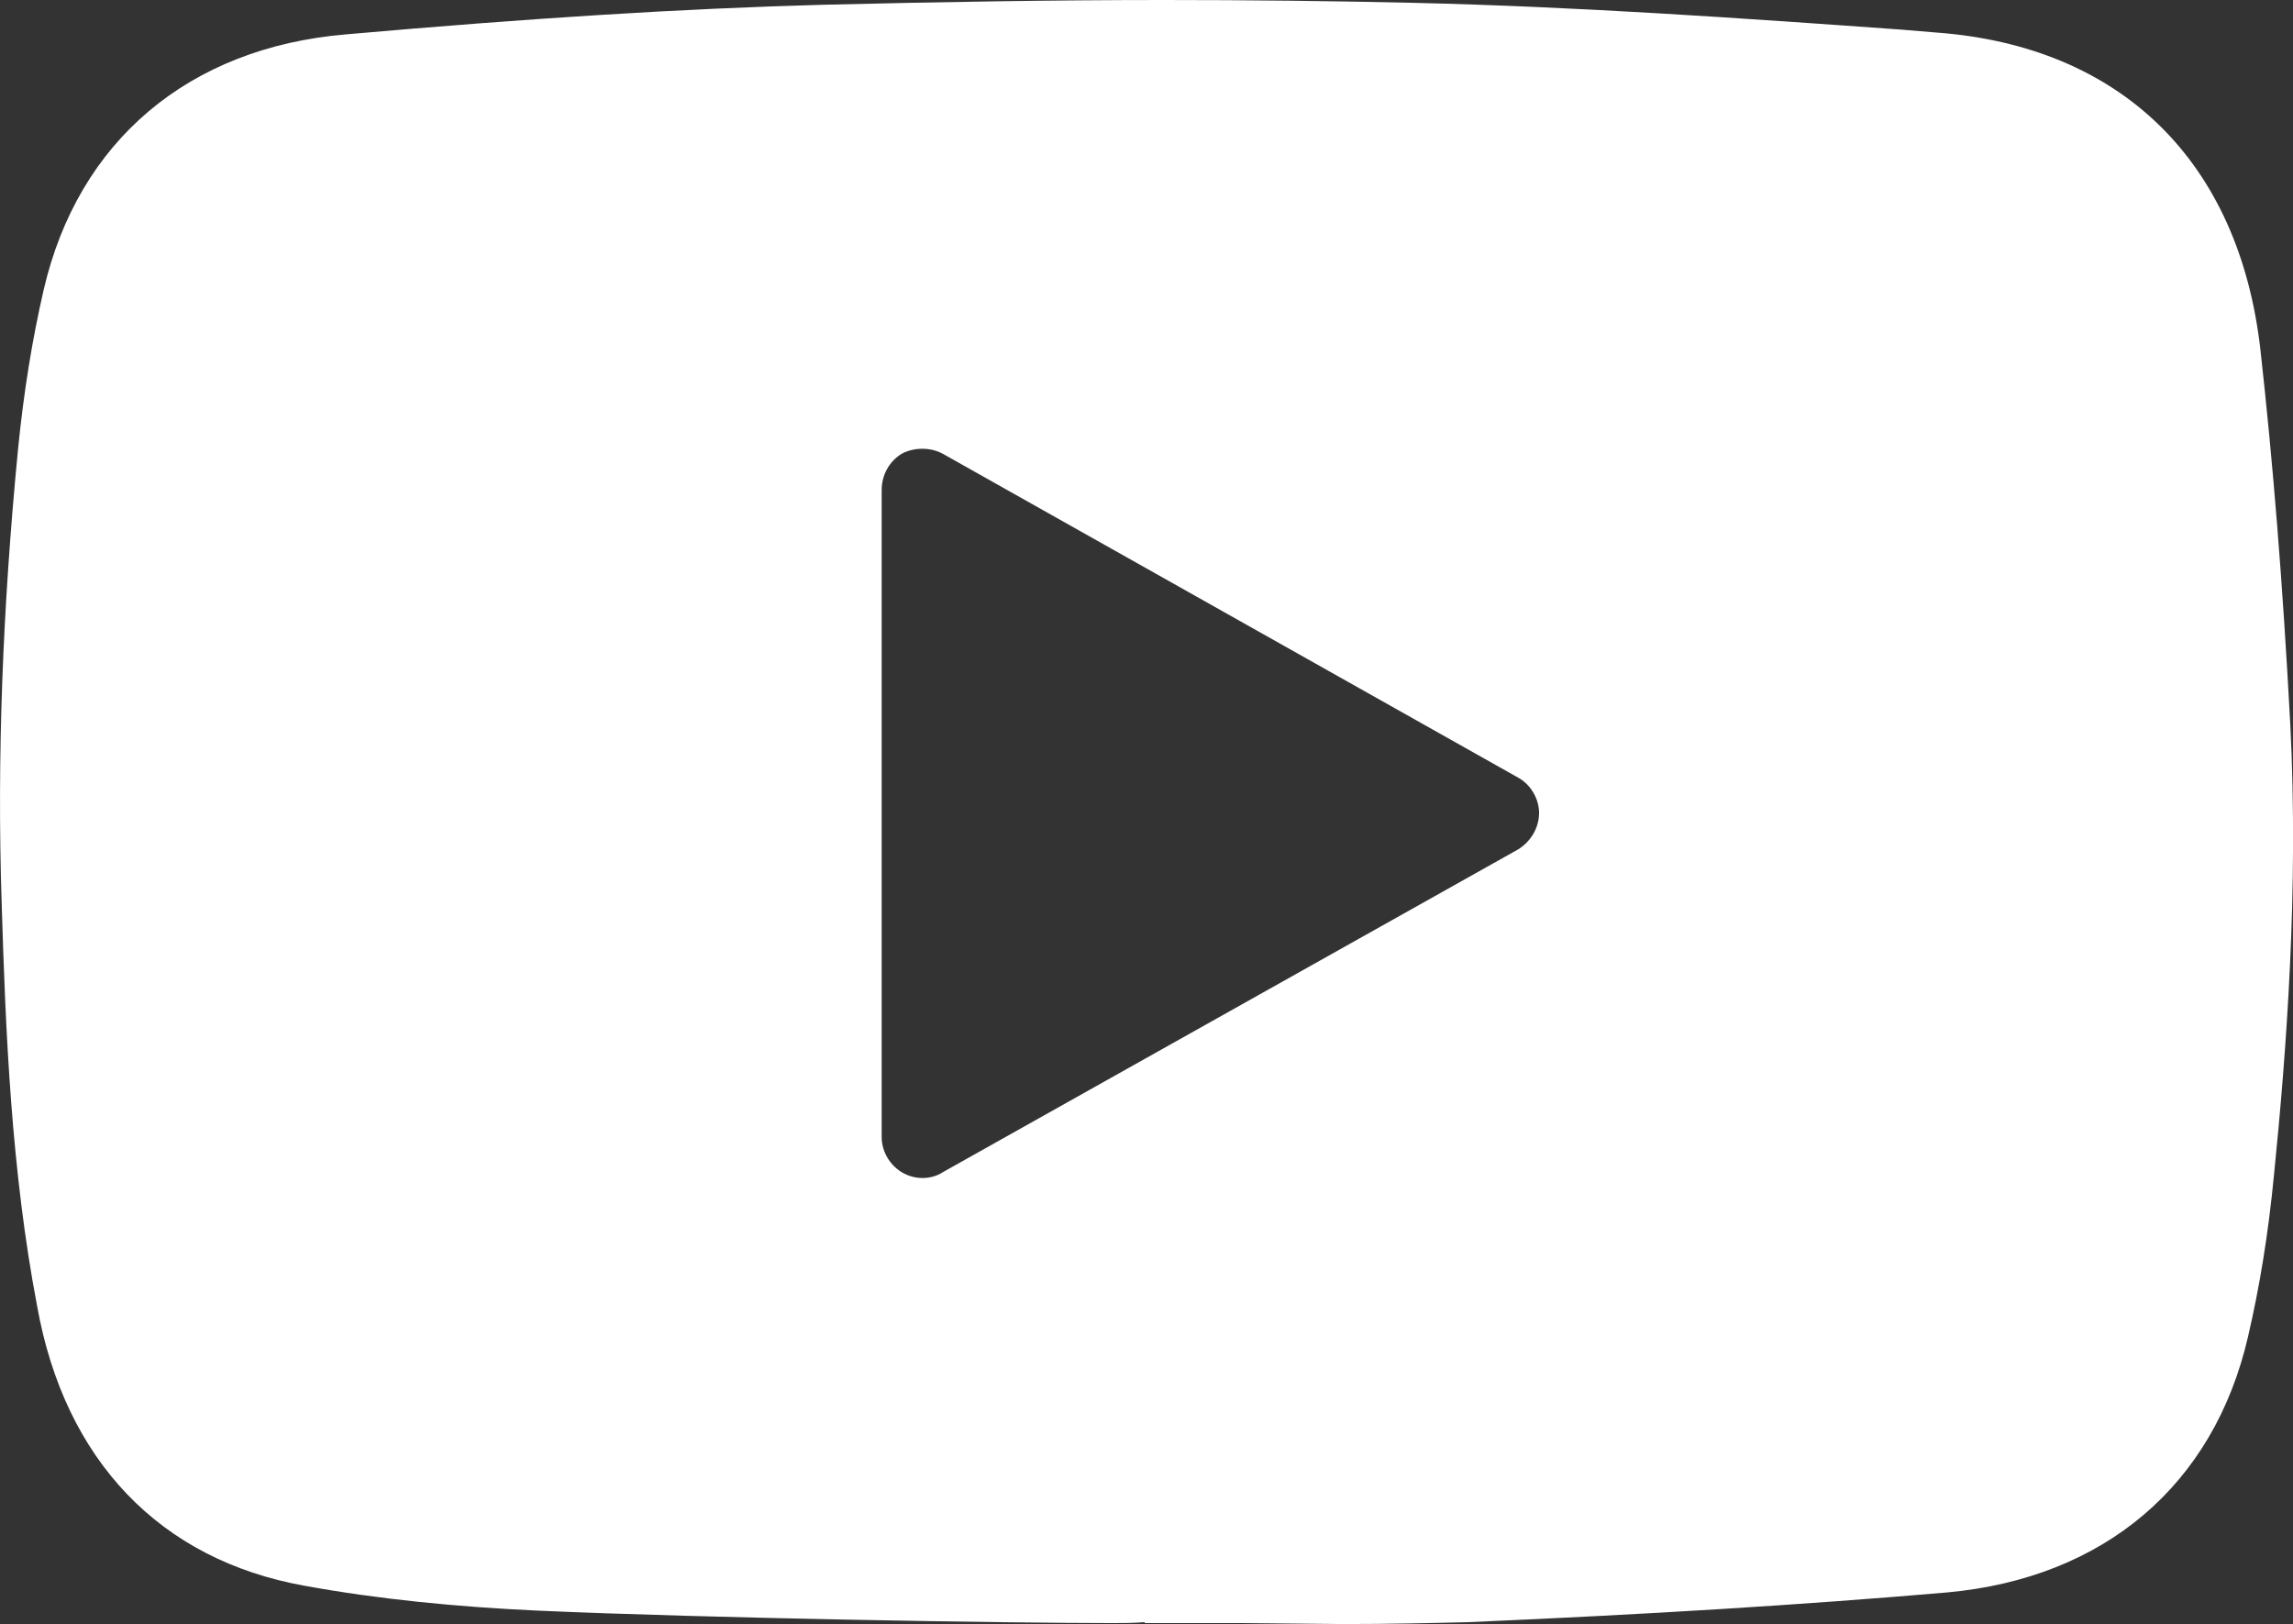 <?xml version="1.0" encoding="utf-8"?>
<!-- Generator: Adobe Illustrator 16.0.0, SVG Export Plug-In . SVG Version: 6.00 Build 0)  -->
<!DOCTYPE svg PUBLIC "-//W3C//DTD SVG 1.1//EN" "http://www.w3.org/Graphics/SVG/1.1/DTD/svg11.dtd">
<svg version="1.1" id="圖層_1" xmlns="http://www.w3.org/2000/svg" xmlns:xlink="http://www.w3.org/1999/xlink" x="0px" y="0px"
	 width="23.997px" height="17px" viewBox="0 0 23.997 17" enable-background="new 0 0 23.997 17" xml:space="preserve">
<rect x="0" y="0" width="23.997" height="17" fill="#333333" stroke="none"/>
<g>
	<path fill-rule="evenodd" clip-rule="evenodd" fill="#FFFFFF" d="M15.888,8.891L9.867,12.27c-0.06,0.041-0.14,0.061-0.21,0.061
		c-0.08,0-0.15-0.02-0.221-0.061c-0.129-0.08-0.209-0.22-0.209-0.369V5.13c0-0.16,0.08-0.3,0.209-0.38
		c0.131-0.07,0.301-0.07,0.431,0l6.021,3.39c0.129,0.07,0.219,0.22,0.219,0.37C16.106,8.67,16.017,8.811,15.888,8.891z M23.968,7.57
		c-0.08-1.49-0.181-2.73-0.311-3.9c-0.221-1.98-1.46-3.19-3.4-3.33l-0.359-0.03c-1.67-0.12-3.391-0.24-5.09-0.28
		C13.957,0.01,13.067,0,12.177,0c-1.14,0-2.34,0.02-3.57,0.05c-1.469,0.04-3.06,0.14-4.989,0.31c-1.649,0.14-2.8,1.12-3.16,2.67
		c-0.12,0.52-0.21,1.07-0.271,1.69c-0.16,1.66-0.219,3.21-0.17,4.719c0.041,1.36,0.101,2.811,0.371,4.23
		c0.289,1.62,1.289,2.66,2.799,2.93c0.771,0.141,1.59,0.221,2.431,0.26c1.78,0.08,4.97,0.131,6.021,0.131c0.1,0,0.219,0,0.34-0.01
		v0.01h1.029L14.058,17c0.5,0,0.92-0.01,1.31-0.02c1.86-0.08,3.5-0.181,5.01-0.311c1.64-0.15,2.79-1.12,3.149-2.68
		c0.121-0.52,0.211-1.07,0.271-1.69C23.927,11.02,24.058,9.32,23.968,7.57z"/>
</g>
</svg>
